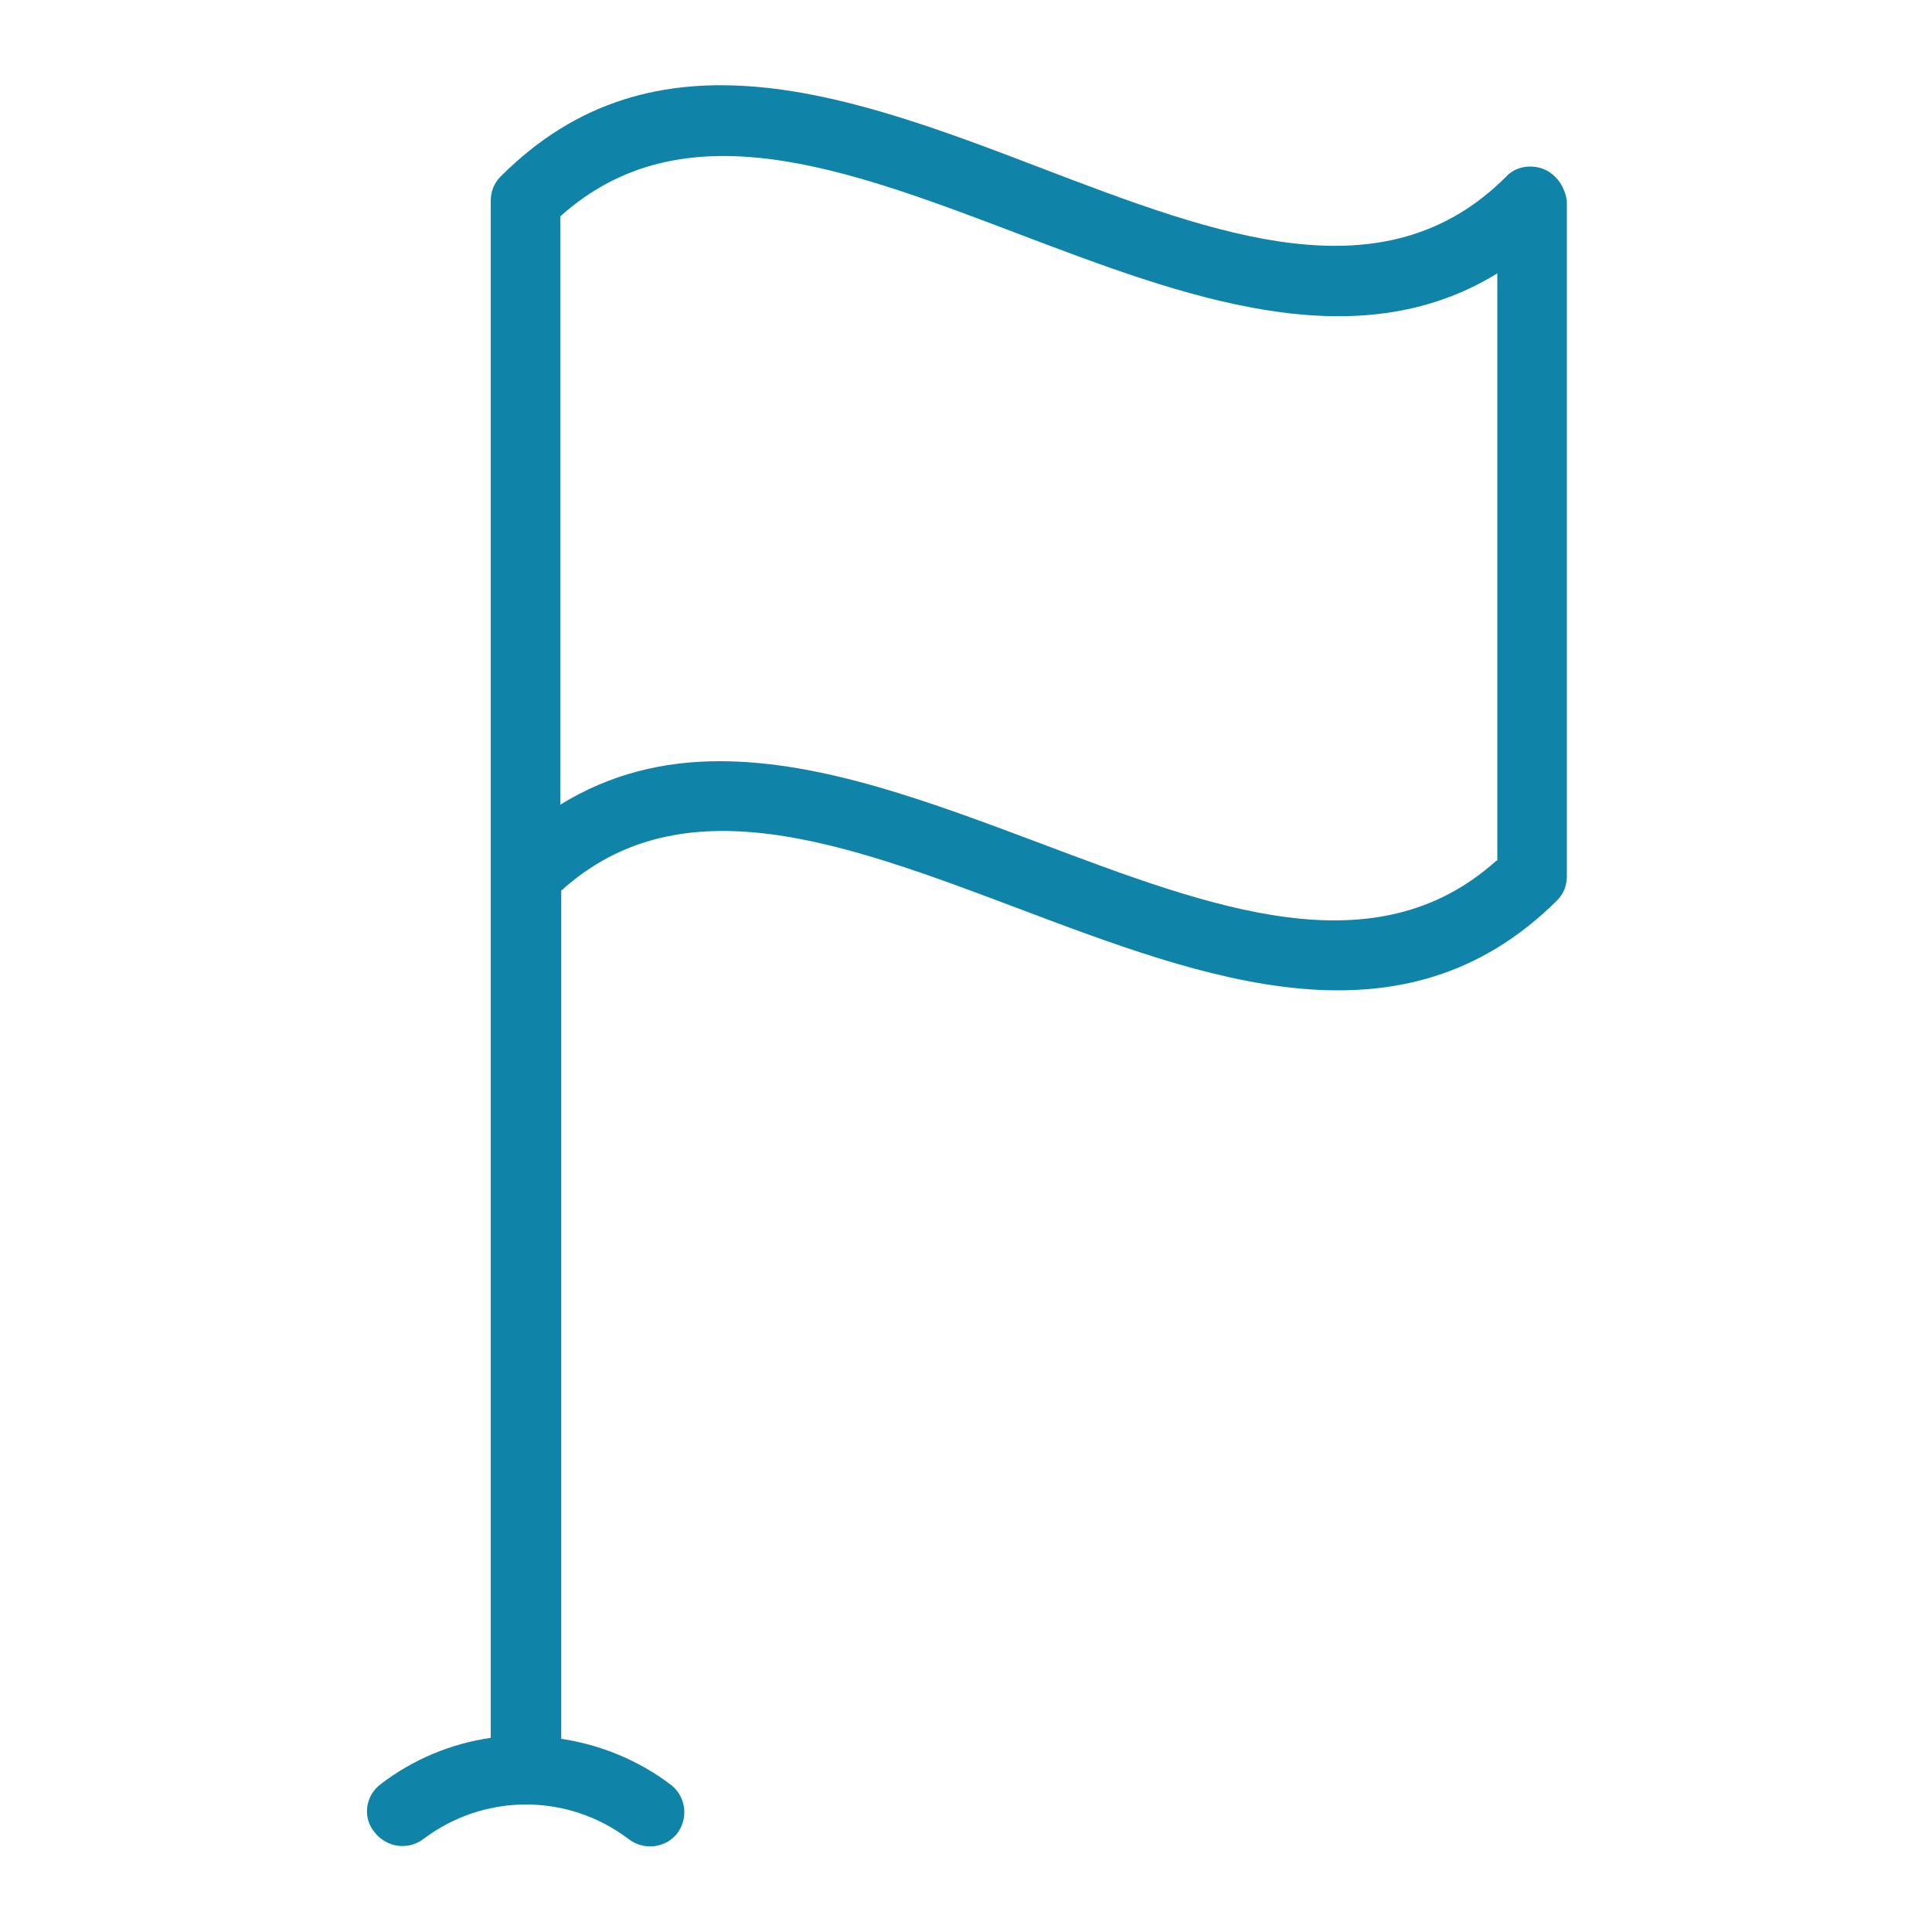 <?xml version="1.0" encoding="utf-8"?>
<!-- Generator: Adobe Illustrator 21.0.1, SVG Export Plug-In . SVG Version: 6.00 Build 0)  -->
<svg version="1.1" xmlns="http://www.w3.org/2000/svg" xmlns:xlink="http://www.w3.org/1999/xlink" x="0px" y="0px"
	 viewBox="0 0 200 200" style="enable-background:new 0 0 200 200;" xml:space="preserve">
<style type="text/css">
	.st0{fill:#0F83A8;}
</style>
<g id="Capa_1">
</g>
<g id="Capa_2">
	<path class="st0" d="M159.8,17.5c-1.3-0.5-2.9-0.3-3.9,0.8c-12.6,12.6-29.8,6.1-48.1-0.9c-19.6-7.5-40-15.2-56,0.9
		c-0.7,0.7-1,1.6-1,2.5v159.1c-4.1,0.6-8,2.2-11.4,4.8c-1.6,1.2-1.9,3.5-0.6,5c0.7,0.9,1.8,1.4,2.8,1.4c0.8,0,1.5-0.2,2.2-0.7
		c6.3-4.8,15-4.8,21.3,0c1.6,1.2,3.8,0.9,5-0.6c1.2-1.6,0.9-3.8-0.6-5c-3.4-2.6-7.4-4.2-11.4-4.8V92.2c12.5-11.3,29.4-4.9,47.2,1.8
		c19.6,7.4,39.9,15.1,55.9-0.8c0.7-0.7,1-1.6,1-2.5V20.8C162,19.4,161.2,18.1,159.8,17.5z M154.9,89.1c-12.6,11.3-29.4,4.9-47.2-1.8
		c-11.2-4.2-22.5-8.5-33.2-8.5c-5.8,0-11.3,1.3-16.5,4.5V22.4c12.7-11.4,29.5-5,47.4,1.8c17.1,6.5,34.8,13.2,49.6,4.1V89.1z"/>
</g>
</svg>
